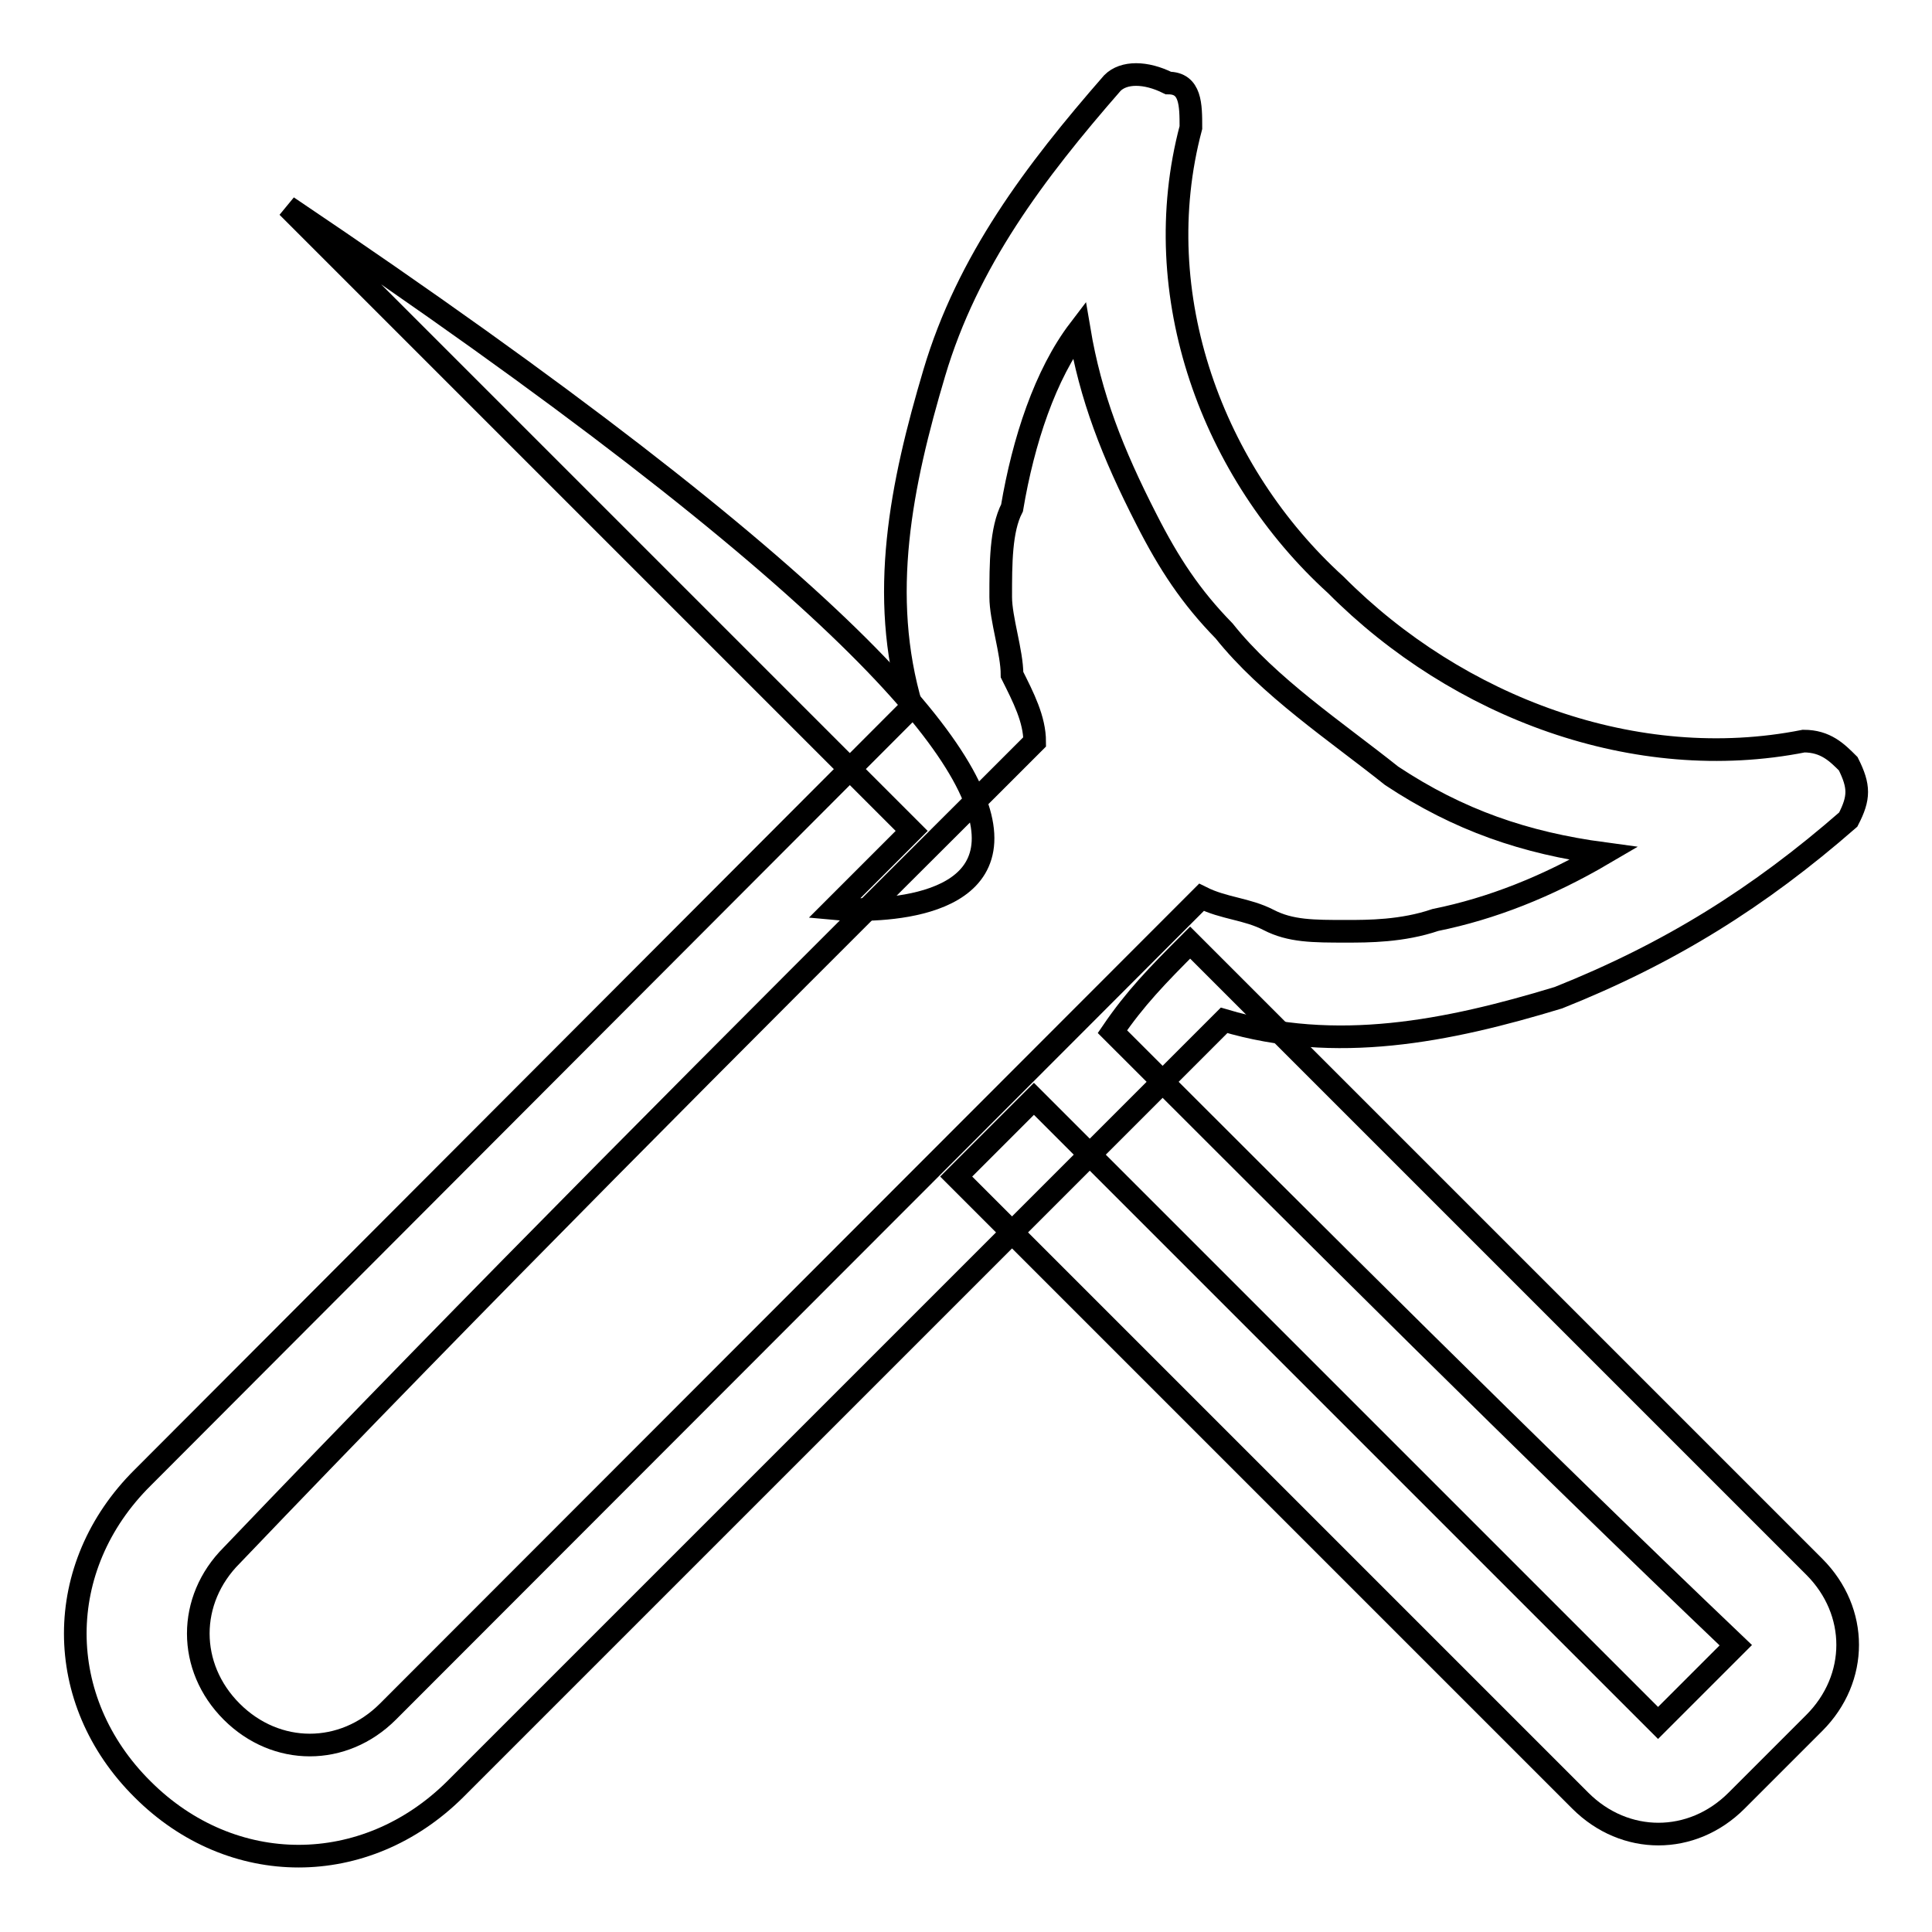 <?xml version="1.0" encoding="utf-8"?>
<!-- Svg Vector Icons : http://www.onlinewebfonts.com/icon -->
<!DOCTYPE svg PUBLIC "-//W3C//DTD SVG 1.1//EN" "http://www.w3.org/Graphics/SVG/1.1/DTD/svg11.dtd">
<svg version="1.1" xmlns="http://www.w3.org/2000/svg" xmlns:xlink="http://www.w3.org/1999/xlink" x="0px" y="0px" viewBox="0 0 256 256" enable-background="new 0 0 256 256" xml:space="preserve">
<g> <path stroke-width="3" fill-opacity="0" stroke="#000000"  d="M147.4,136.7c3-4.4,5.9-7.4,10.3-11.8l82.7,82.7c5.9,5.9,5.9,14.8,0,20.7l-10.3,10.3 c-5.9,5.9-14.8,5.9-20.7,0l-82.7-82.7l10.3-10.3l82.7,82.7l10.3-10.3C202,191.3,174,163.3,147.4,136.7L147.4,136.7z M38.1,27.4 l82.7,82.7l-10.3,10.3C110.5,120.4,187.3,127.8,38.1,27.4z"/> <path stroke-width="3" fill-opacity="0" stroke="#000000"  d="M244.9,101.2c-1.5-1.5-3-3-5.9-3c-22.2,4.4-45.8-4.4-62-20.7c-16.3-14.8-25.1-38.4-19.2-60.6 c0-3,0-5.9-3-5.9c-3-1.5-5.9-1.5-7.4,0c-10.3,11.8-19.2,23.6-23.6,38.4c-4.4,14.8-7.4,29.5-3,44.3L18.9,195.8 C7,207.6,7,225.3,18.9,237.1c11.8,11.8,29.5,11.8,41.4,0l101.9-101.9c14.8,4.4,29.5,1.5,44.3-3c14.8-5.9,26.6-13.3,38.4-23.6 C246.4,105.7,246.4,104.2,244.9,101.2z M190.2,121.9c-4.4,1.5-8.9,1.5-11.8,1.5c-4.4,0-7.4,0-10.3-1.5s-5.9-1.5-8.9-3L51.4,226.8 c-5.9,5.9-14.8,5.9-20.7,0s-5.9-14.8,0-20.7c32.5-34,66.5-68,100.5-101.9l5.9-5.9c0-3-1.5-5.9-3-8.9c0-3-1.5-7.4-1.5-10.3 c0-4.4,0-8.9,1.5-11.8c1.5-8.9,4.4-17.7,8.9-23.6c1.5,8.9,4.4,16.3,8.9,25.1c3,5.9,5.9,10.3,10.3,14.8c5.9,7.4,14.8,13.3,22.2,19.2 c8.9,5.9,17.7,8.9,28.1,10.3C205,117.5,197.6,120.4,190.2,121.9z"/></g>
</svg>